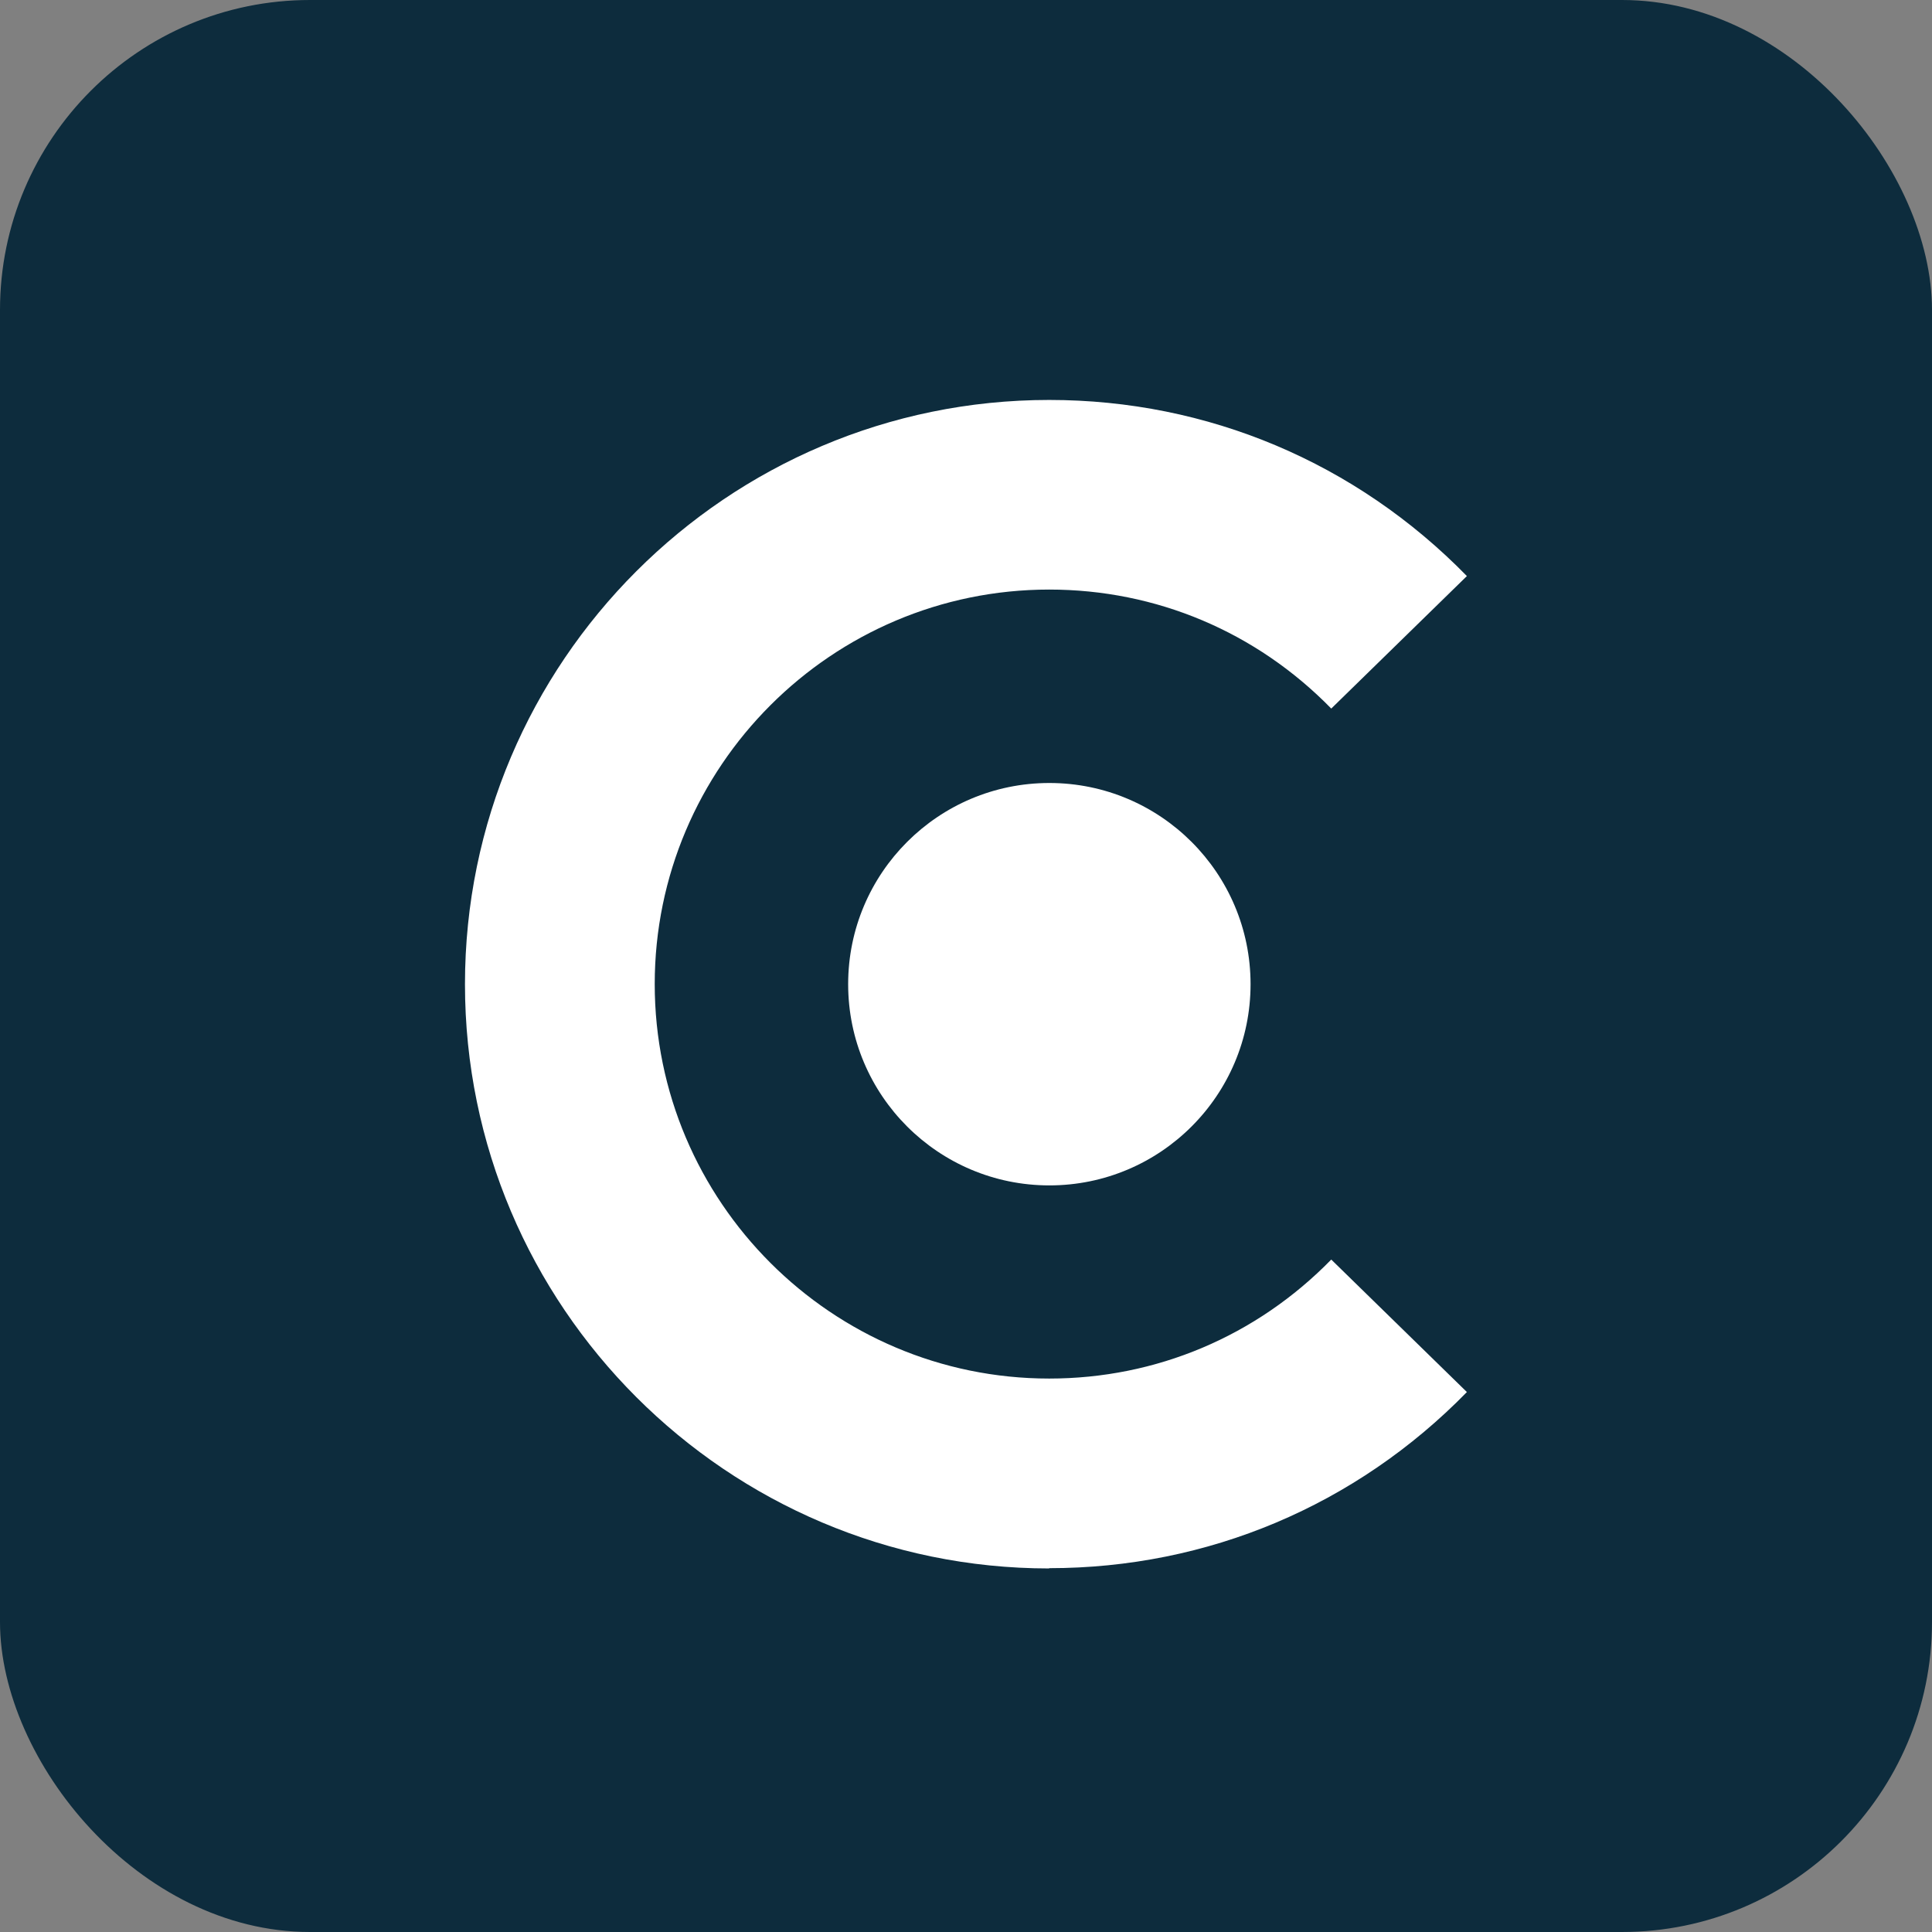 <svg viewBox="0 0 141.73 141.73" xmlns="http://www.w3.org/2000/svg" data-name="Layer 1" id="Layer_1">
  <rect x="0" y="0" width="141.73" height="141.73" fill="#808080" stroke="none"/>
  <defs>
    <style>
      .cls-1 {
        fill: #fff;
      }

      .cls-2 {
        fill: #0d2c3d;
      }
    </style>
  </defs>
  <rect ry="22.74" rx="22.74" height="141.73" width="141.73" y="0" class="cls-2"></rect>
  <path d="M76.97,115.06c-23.63,0-42.86-19.23-42.86-42.86s19.23-42.86,42.86-42.86c11.62,0,22.5,4.59,30.64,12.92l-9.95,9.72c-5.5-5.63-12.85-8.73-20.69-8.73-15.96,0-28.94,12.99-28.94,28.94s12.98,28.94,28.94,28.94c7.84,0,15.19-3.1,20.69-8.73l9.95,9.72c-8.14,8.33-19.02,12.92-30.64,12.92" class="cls-1"></path>
  <path d="M91.74,72.2c0,8.15-6.61,14.76-14.76,14.76s-14.76-6.61-14.76-14.76,6.61-14.76,14.76-14.76,14.76,6.61,14.76,14.76" class="cls-1"></path>
</svg>